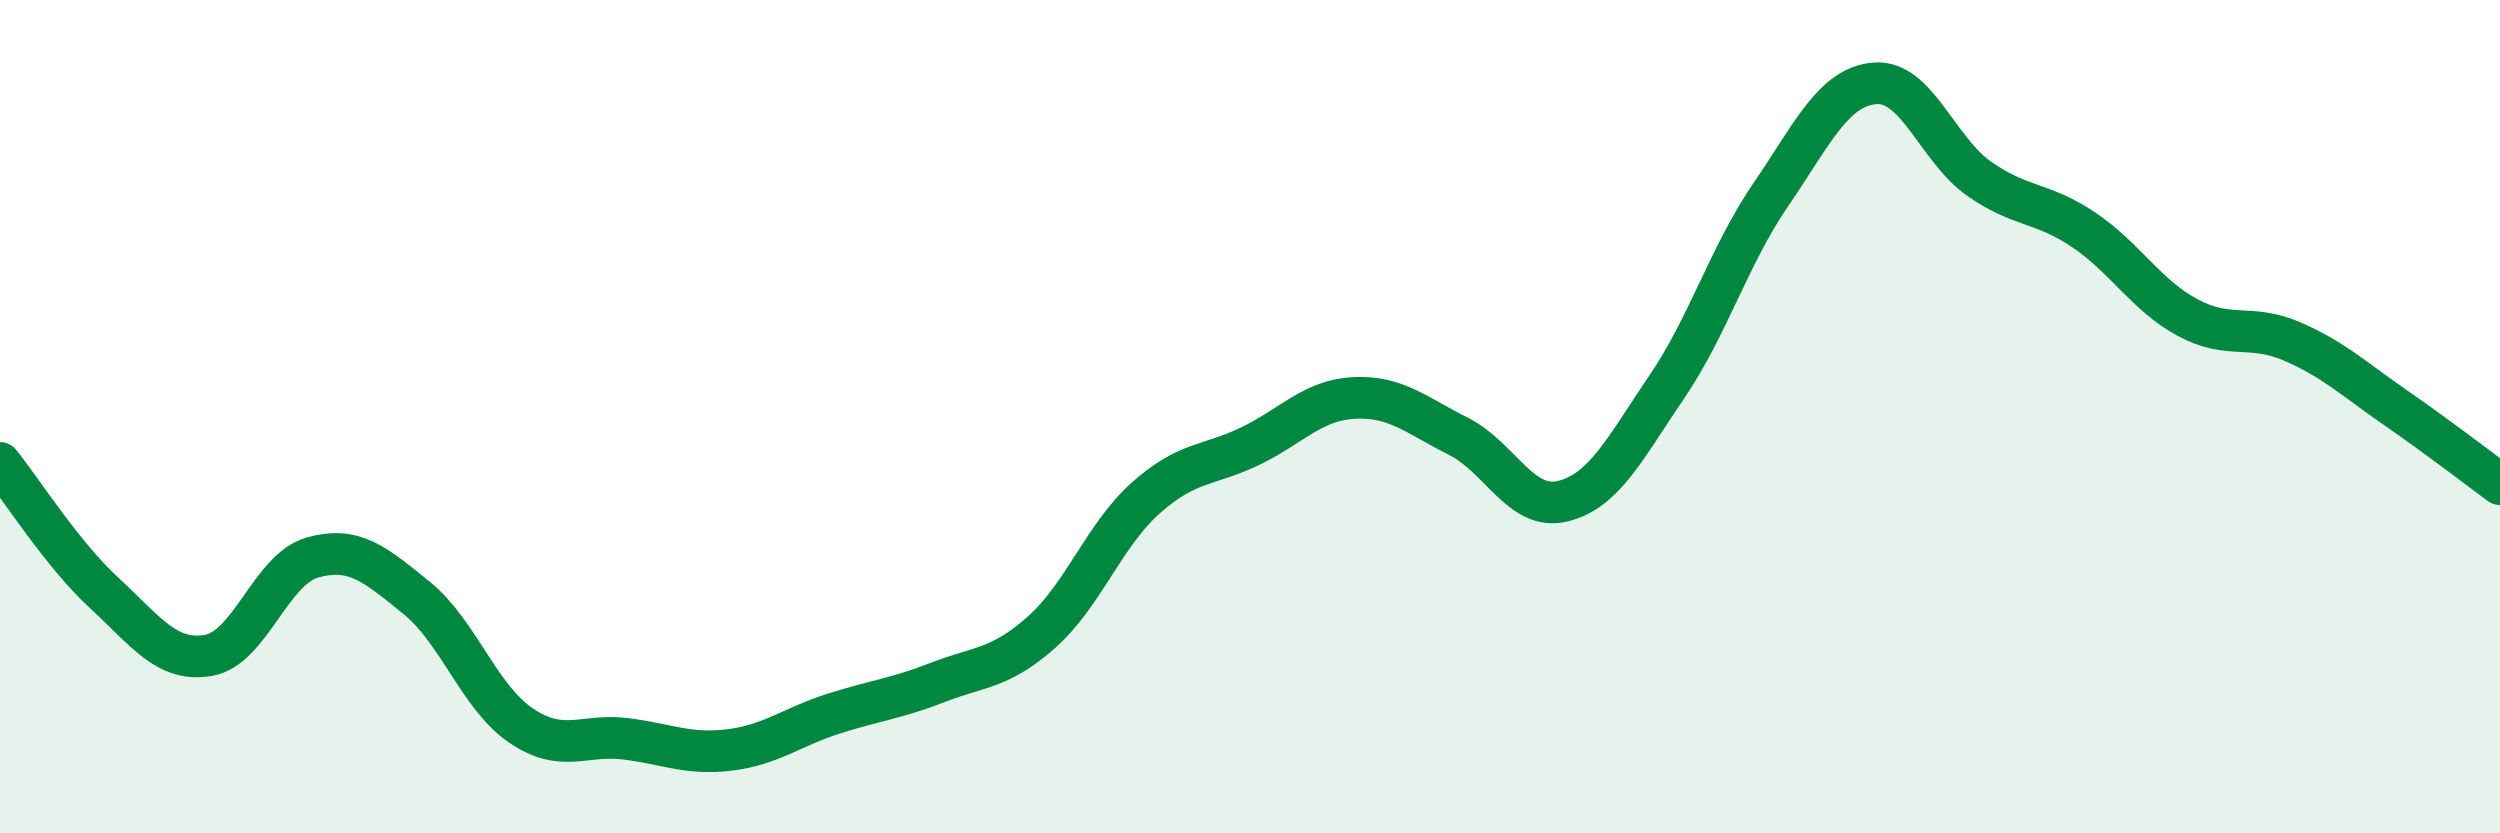 
    <svg width="60" height="20" viewBox="0 0 60 20" xmlns="http://www.w3.org/2000/svg">
      <path
        d="M 0,11.11 C 0.5,11.73 1.5,13.31 2.5,14.23 C 3.5,15.15 4,15.9 5,15.73 C 6,15.56 6.5,13.66 7.5,13.38 C 8.5,13.1 9,13.54 10,14.35 C 11,15.16 11.5,16.73 12.5,17.41 C 13.5,18.09 14,17.61 15,17.73 C 16,17.85 16.5,18.12 17.5,18 C 18.5,17.88 19,17.45 20,17.13 C 21,16.81 21.5,16.77 22.5,16.38 C 23.5,15.99 24,16.06 25,15.17 C 26,14.28 26.5,12.84 27.5,11.95 C 28.5,11.06 29,11.19 30,10.71 C 31,10.23 31.5,9.6 32.5,9.55 C 33.5,9.5 34,9.97 35,10.47 C 36,10.97 36.5,12.27 37.5,12.03 C 38.5,11.79 39,10.76 40,9.29 C 41,7.82 41.5,6.13 42.5,4.67 C 43.5,3.21 44,2.08 45,2 C 46,1.92 46.5,3.59 47.5,4.29 C 48.5,4.99 49,4.84 50,5.51 C 51,6.18 51.5,7.08 52.5,7.62 C 53.5,8.16 54,7.76 55,8.19 C 56,8.62 56.5,9.1 57.5,9.79 C 58.5,10.48 59.5,11.25 60,11.62L60 20L0 20Z"
        fill="#008740"
        opacity="0.1"
        stroke-linecap="round"
        stroke-linejoin="round"
      />
      <path
        d="M 0,11.11 C 0.5,11.73 1.5,13.31 2.5,14.23 C 3.5,15.15 4,15.9 5,15.73 C 6,15.56 6.5,13.66 7.5,13.38 C 8.5,13.1 9,13.54 10,14.35 C 11,15.16 11.5,16.73 12.5,17.41 C 13.5,18.09 14,17.61 15,17.73 C 16,17.85 16.5,18.12 17.5,18 C 18.5,17.88 19,17.45 20,17.13 C 21,16.81 21.5,16.77 22.5,16.38 C 23.5,15.99 24,16.06 25,15.17 C 26,14.28 26.5,12.84 27.5,11.95 C 28.5,11.06 29,11.19 30,10.71 C 31,10.23 31.5,9.6 32.5,9.55 C 33.5,9.5 34,9.97 35,10.47 C 36,10.97 36.5,12.27 37.5,12.03 C 38.5,11.79 39,10.76 40,9.29 C 41,7.82 41.5,6.13 42.5,4.67 C 43.5,3.21 44,2.08 45,2 C 46,1.92 46.5,3.59 47.5,4.29 C 48.5,4.99 49,4.84 50,5.51 C 51,6.18 51.5,7.08 52.5,7.62 C 53.5,8.16 54,7.76 55,8.19 C 56,8.62 56.5,9.1 57.5,9.79 C 58.5,10.48 59.5,11.25 60,11.62"
        stroke="#008740"
        stroke-width="1"
        fill="none"
        stroke-linecap="round"
        stroke-linejoin="round"
      />
    </svg>
  